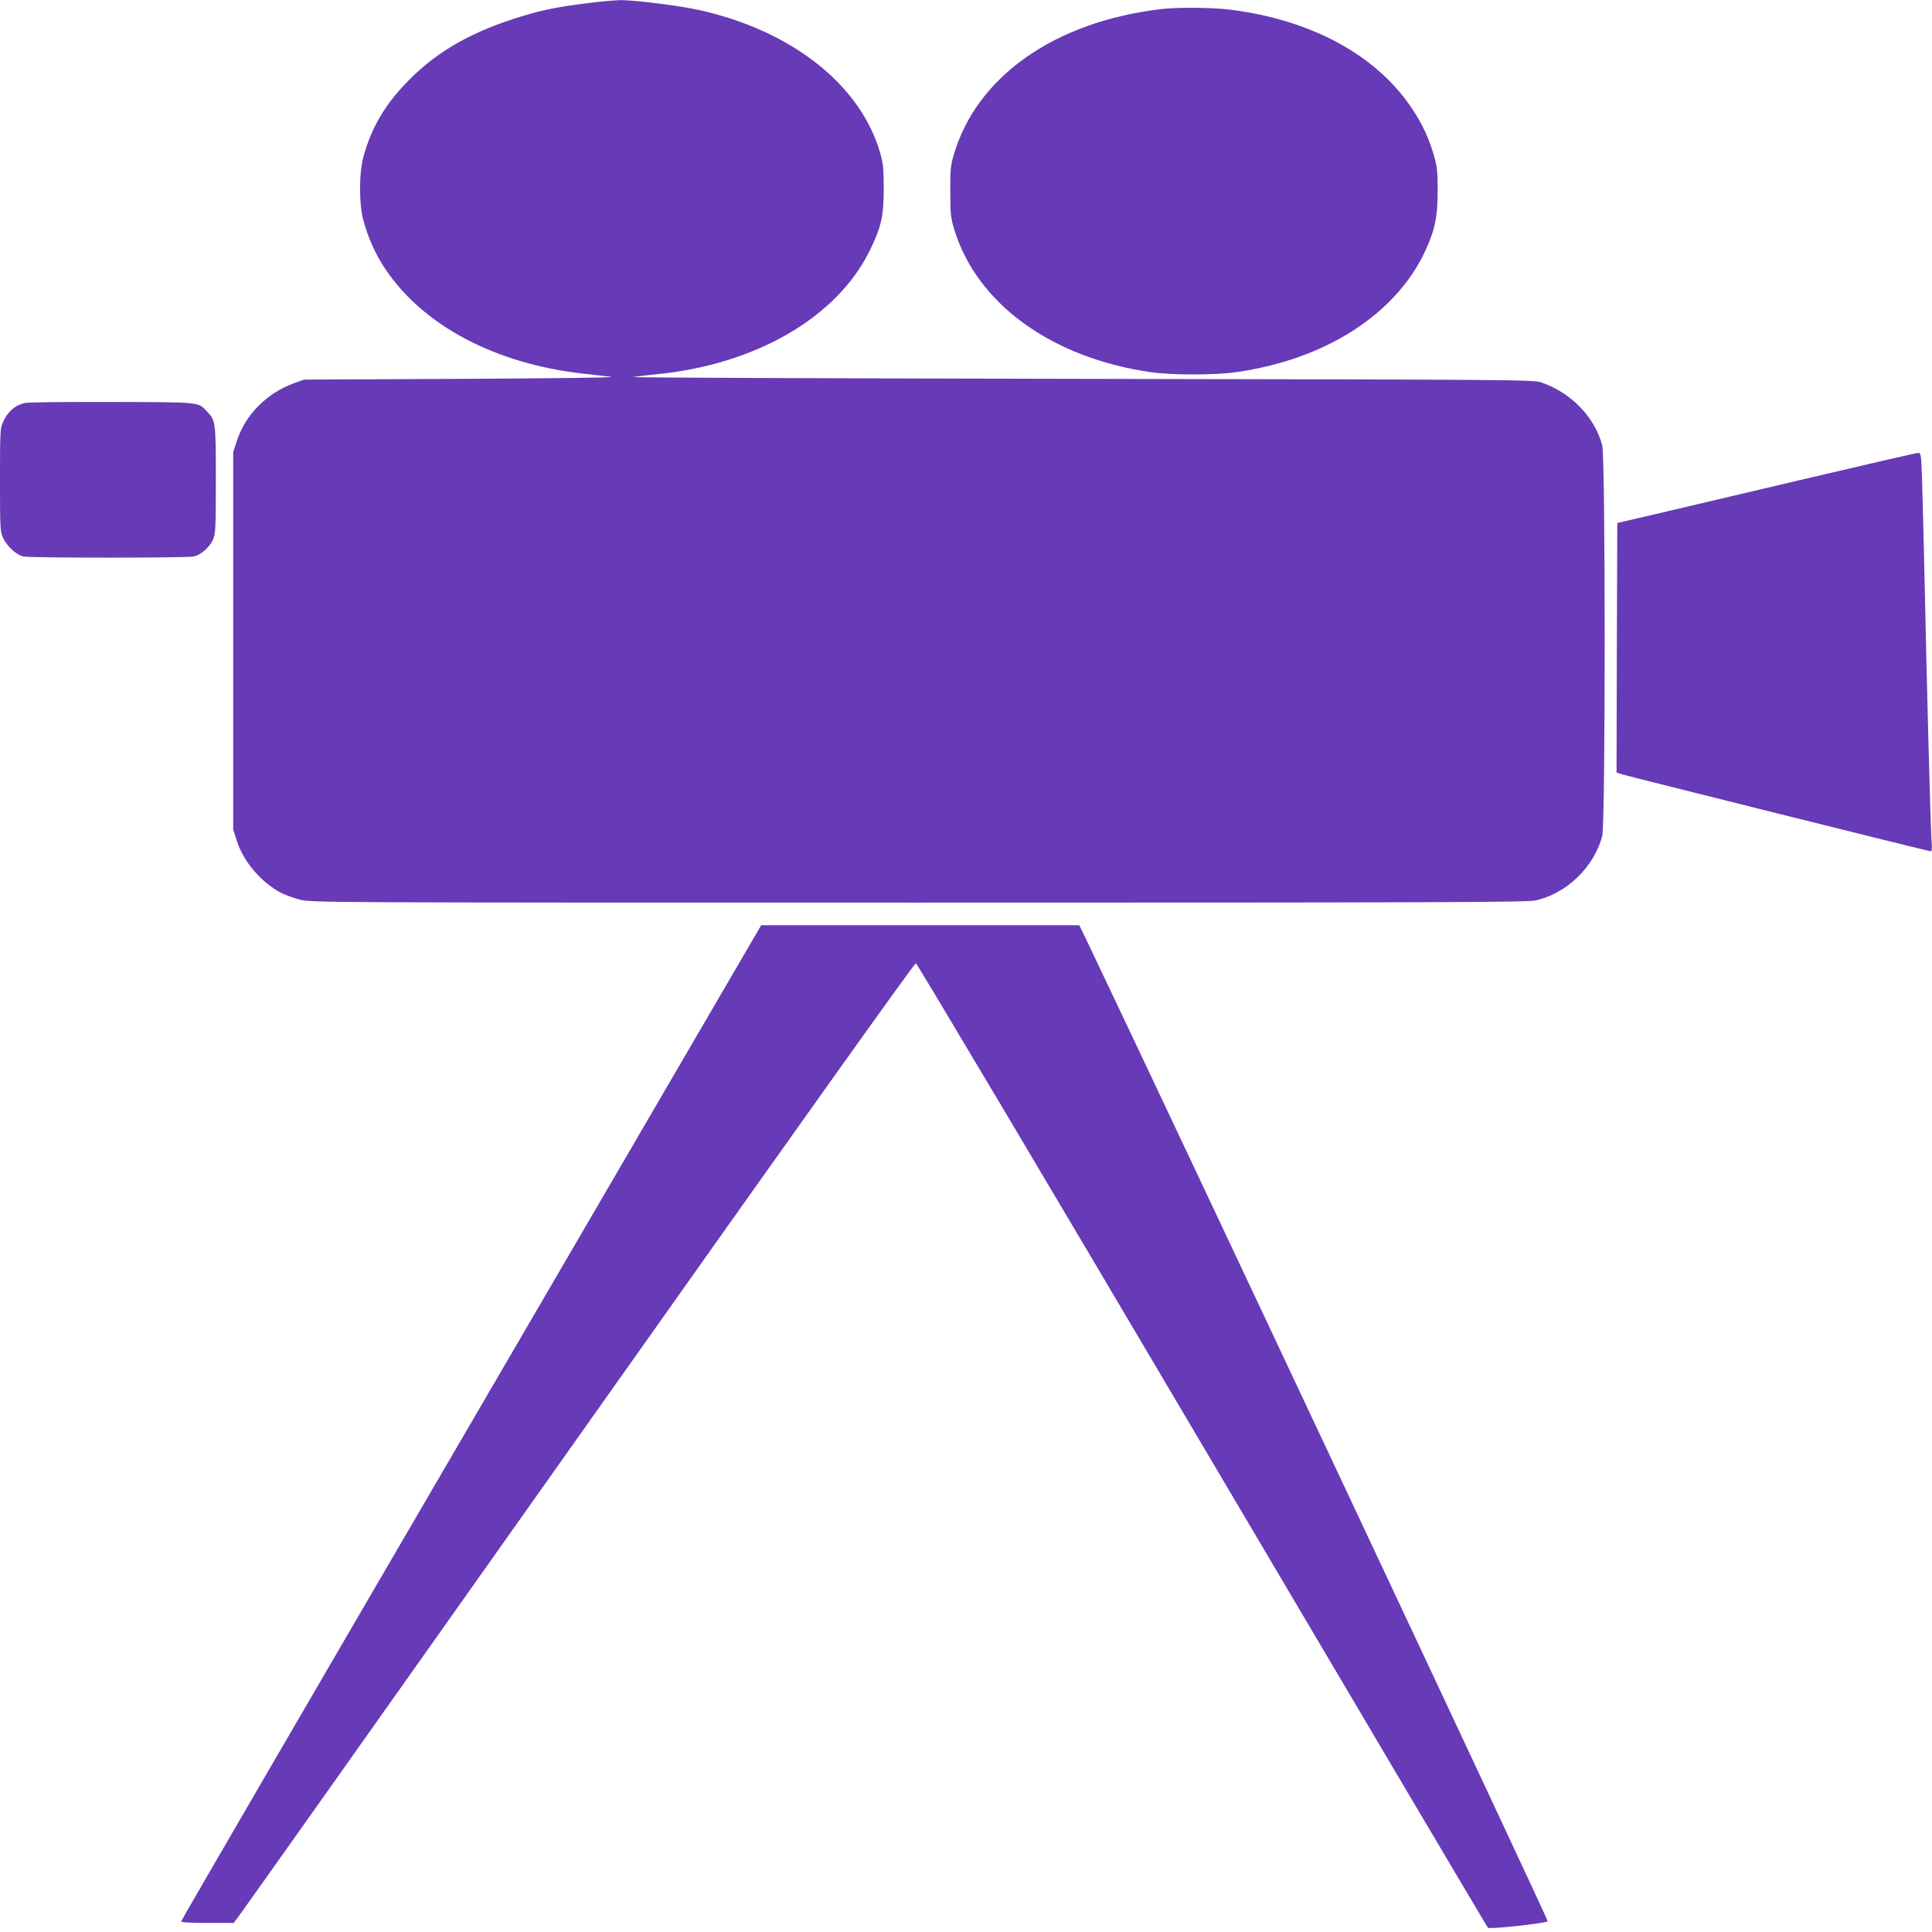 <?xml version="1.0" standalone="no"?>
<!DOCTYPE svg PUBLIC "-//W3C//DTD SVG 20010904//EN"
 "http://www.w3.org/TR/2001/REC-SVG-20010904/DTD/svg10.dtd">
<svg version="1.0" xmlns="http://www.w3.org/2000/svg"
 width="1280pt" height="1280pt" viewBox="0 0 1280 1280"
 preserveAspectRatio="xMidYMid meet">
<g transform="translate(0,1280) scale(0.1,-0.1)"
fill="#673ab7" stroke="none">
<path d="M3900 12780 c-196 -24 -303 -45 -440 -87 -324 -98 -552 -225 -745
-418 -158 -157 -254 -317 -307 -513 -30 -109 -30 -315 0 -424 32 -117 80 -223
144 -319 251 -376 729 -629 1309 -694 74 -8 159 -18 189 -22 30 -5 -415 -10
-990 -13 l-1045 -5 -65 -23 c-182 -66 -324 -208 -381 -384 l-24 -73 0 -1250 0
-1250 23 -73 c43 -137 157 -273 291 -346 27 -14 84 -35 127 -46 76 -20 124
-20 4098 -20 3411 0 4031 2 4087 14 206 44 389 220 444 426 22 82 22 2508 0
2590 -50 188 -208 350 -405 417 -53 17 -173 18 -3060 23 -1653 3 -2982 8
-2955 12 28 5 100 13 160 19 652 65 1187 375 1405 814 78 159 95 231 95 415 0
132 -4 167 -23 235 -130 453 -585 812 -1202 949 -131 29 -435 67 -525 65 -33
-1 -125 -9 -205 -19z"/>
<path d="M7685 12739 c-702 -86 -1214 -447 -1366 -964 -21 -70 -24 -100 -23
-245 0 -150 3 -173 27 -253 151 -491 646 -849 1303 -943 145 -20 426 -20 569
1 588 85 1050 382 1246 799 65 140 84 228 84 401 0 126 -4 162 -23 229 -35
121 -77 212 -148 318 -234 352 -666 587 -1204 654 -123 15 -352 17 -465 3z"/>
<path d="M163 10130 c-66 -16 -111 -56 -144 -128 -18 -40 -19 -68 -19 -383 0
-324 1 -341 21 -384 27 -57 88 -112 136 -122 49 -10 1076 -10 1126 0 47 10
105 60 128 112 17 36 19 73 19 393 0 384 -1 396 -58 455 -61 65 -34 62 -632
64 -300 1 -560 -2 -577 -7z"/>
<path d="M11945 9624 c-407 -96 -850 -200 -985 -232 l-245 -57 -3 -827 -2
-826 32 -11 c49 -15 2035 -511 2049 -511 8 0 10 20 6 68 -6 77 -31 997 -46
1727 -6 275 -14 578 -17 673 -6 168 -7 172 -28 171 -11 0 -354 -79 -761 -175z"/>
<path d="M3122 3375 c-1057 -1812 -1922 -3299 -1922 -3305 0 -6 60 -10 174
-10 l174 0 29 38 c16 20 1030 1451 2253 3180 1451 2051 2229 3142 2238 3140 8
-2 862 -1438 1897 -3191 1036 -1754 1887 -3193 1893 -3199 11 -11 379 29 396
43 6 6 -2487 5310 -3030 6447 l-73 152 -1054 0 -1054 0 -1921 -3295z"/>
</g>
</svg>

